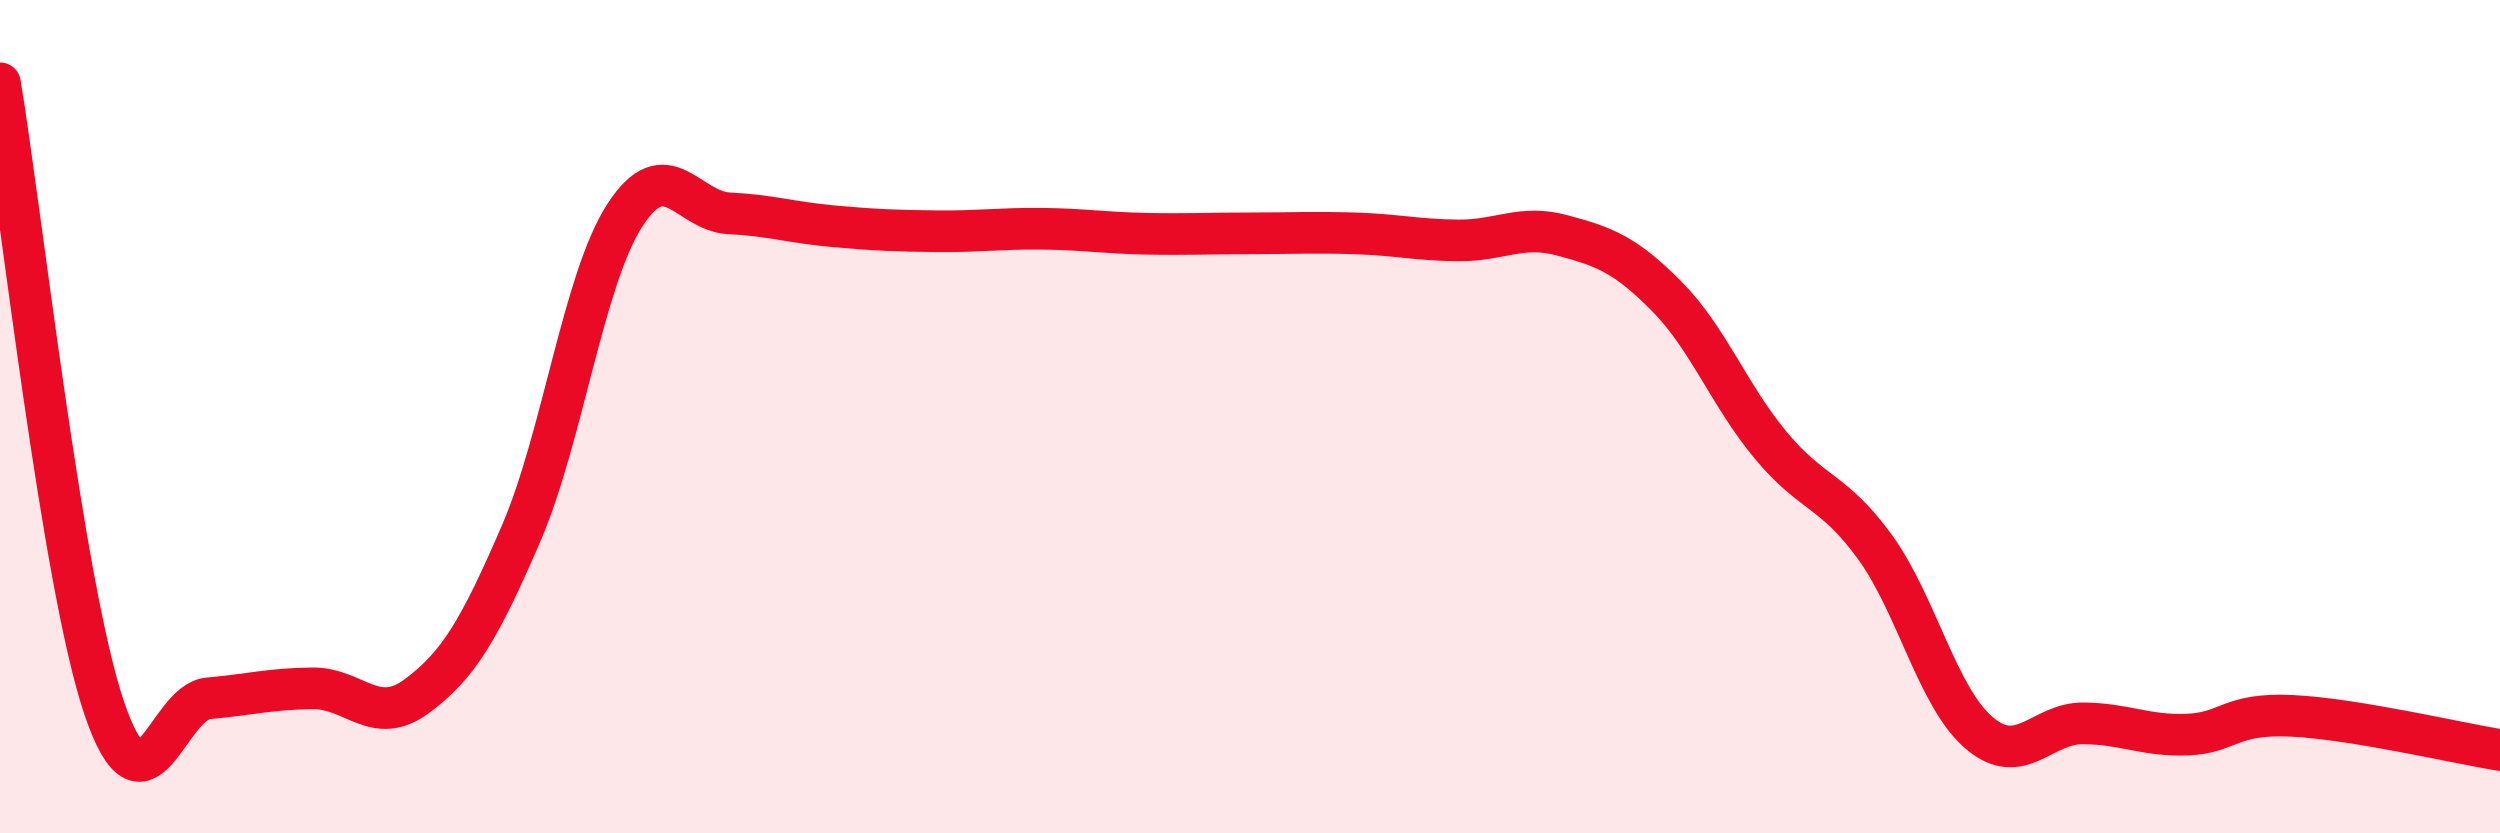 
    <svg width="60" height="20" viewBox="0 0 60 20" xmlns="http://www.w3.org/2000/svg">
      <path
        d="M 0,2 C 0.5,5 1.5,14.04 2.5,16.99 C 3.5,19.94 4,16.85 5,16.76 C 6,16.67 6.5,16.53 7.5,16.52 C 8.5,16.51 9,17.45 10,16.71 C 11,15.97 11.5,15.13 12.5,12.82 C 13.5,10.51 14,6.7 15,5.16 C 16,3.62 16.5,5.07 17.5,5.12 C 18.5,5.17 19,5.34 20,5.43 C 21,5.52 21.5,5.54 22.5,5.55 C 23.5,5.56 24,5.48 25,5.49 C 26,5.5 26.5,5.59 27.5,5.61 C 28.5,5.63 29,5.6 30,5.6 C 31,5.6 31.5,5.57 32.5,5.6 C 33.5,5.63 34,5.76 35,5.77 C 36,5.78 36.5,5.38 37.5,5.65 C 38.5,5.92 39,6.1 40,7.11 C 41,8.12 41.5,9.49 42.5,10.69 C 43.5,11.89 44,11.75 45,13.13 C 46,14.51 46.5,16.74 47.5,17.59 C 48.5,18.44 49,17.35 50,17.36 C 51,17.37 51.5,17.67 52.5,17.63 C 53.5,17.59 53.5,17.11 55,17.18 C 56.5,17.25 59,17.84 60,18L60 20L0 20Z"
        fill="#EB0A25"
        opacity="0.1"
        stroke-linecap="round"
        stroke-linejoin="round"
      />
      <path
        d="M 0,2 C 0.5,5 1.5,14.04 2.5,16.99 C 3.5,19.94 4,16.85 5,16.76 C 6,16.67 6.5,16.53 7.5,16.52 C 8.5,16.51 9,17.45 10,16.71 C 11,15.97 11.5,15.13 12.5,12.82 C 13.5,10.51 14,6.7 15,5.16 C 16,3.62 16.5,5.07 17.5,5.12 C 18.5,5.17 19,5.34 20,5.43 C 21,5.52 21.5,5.54 22.5,5.55 C 23.5,5.56 24,5.48 25,5.49 C 26,5.5 26.5,5.59 27.5,5.61 C 28.5,5.63 29,5.6 30,5.6 C 31,5.6 31.5,5.57 32.5,5.6 C 33.5,5.63 34,5.76 35,5.77 C 36,5.78 36.5,5.38 37.5,5.65 C 38.5,5.92 39,6.1 40,7.11 C 41,8.12 41.5,9.49 42.5,10.69 C 43.5,11.89 44,11.75 45,13.13 C 46,14.51 46.5,16.74 47.5,17.59 C 48.5,18.44 49,17.35 50,17.36 C 51,17.37 51.5,17.67 52.5,17.63 C 53.5,17.59 53.5,17.11 55,17.18 C 56.5,17.25 59,17.84 60,18"
        stroke="#EB0A25"
        stroke-width="1"
        fill="none"
        stroke-linecap="round"
        stroke-linejoin="round"
      />
    </svg>
  